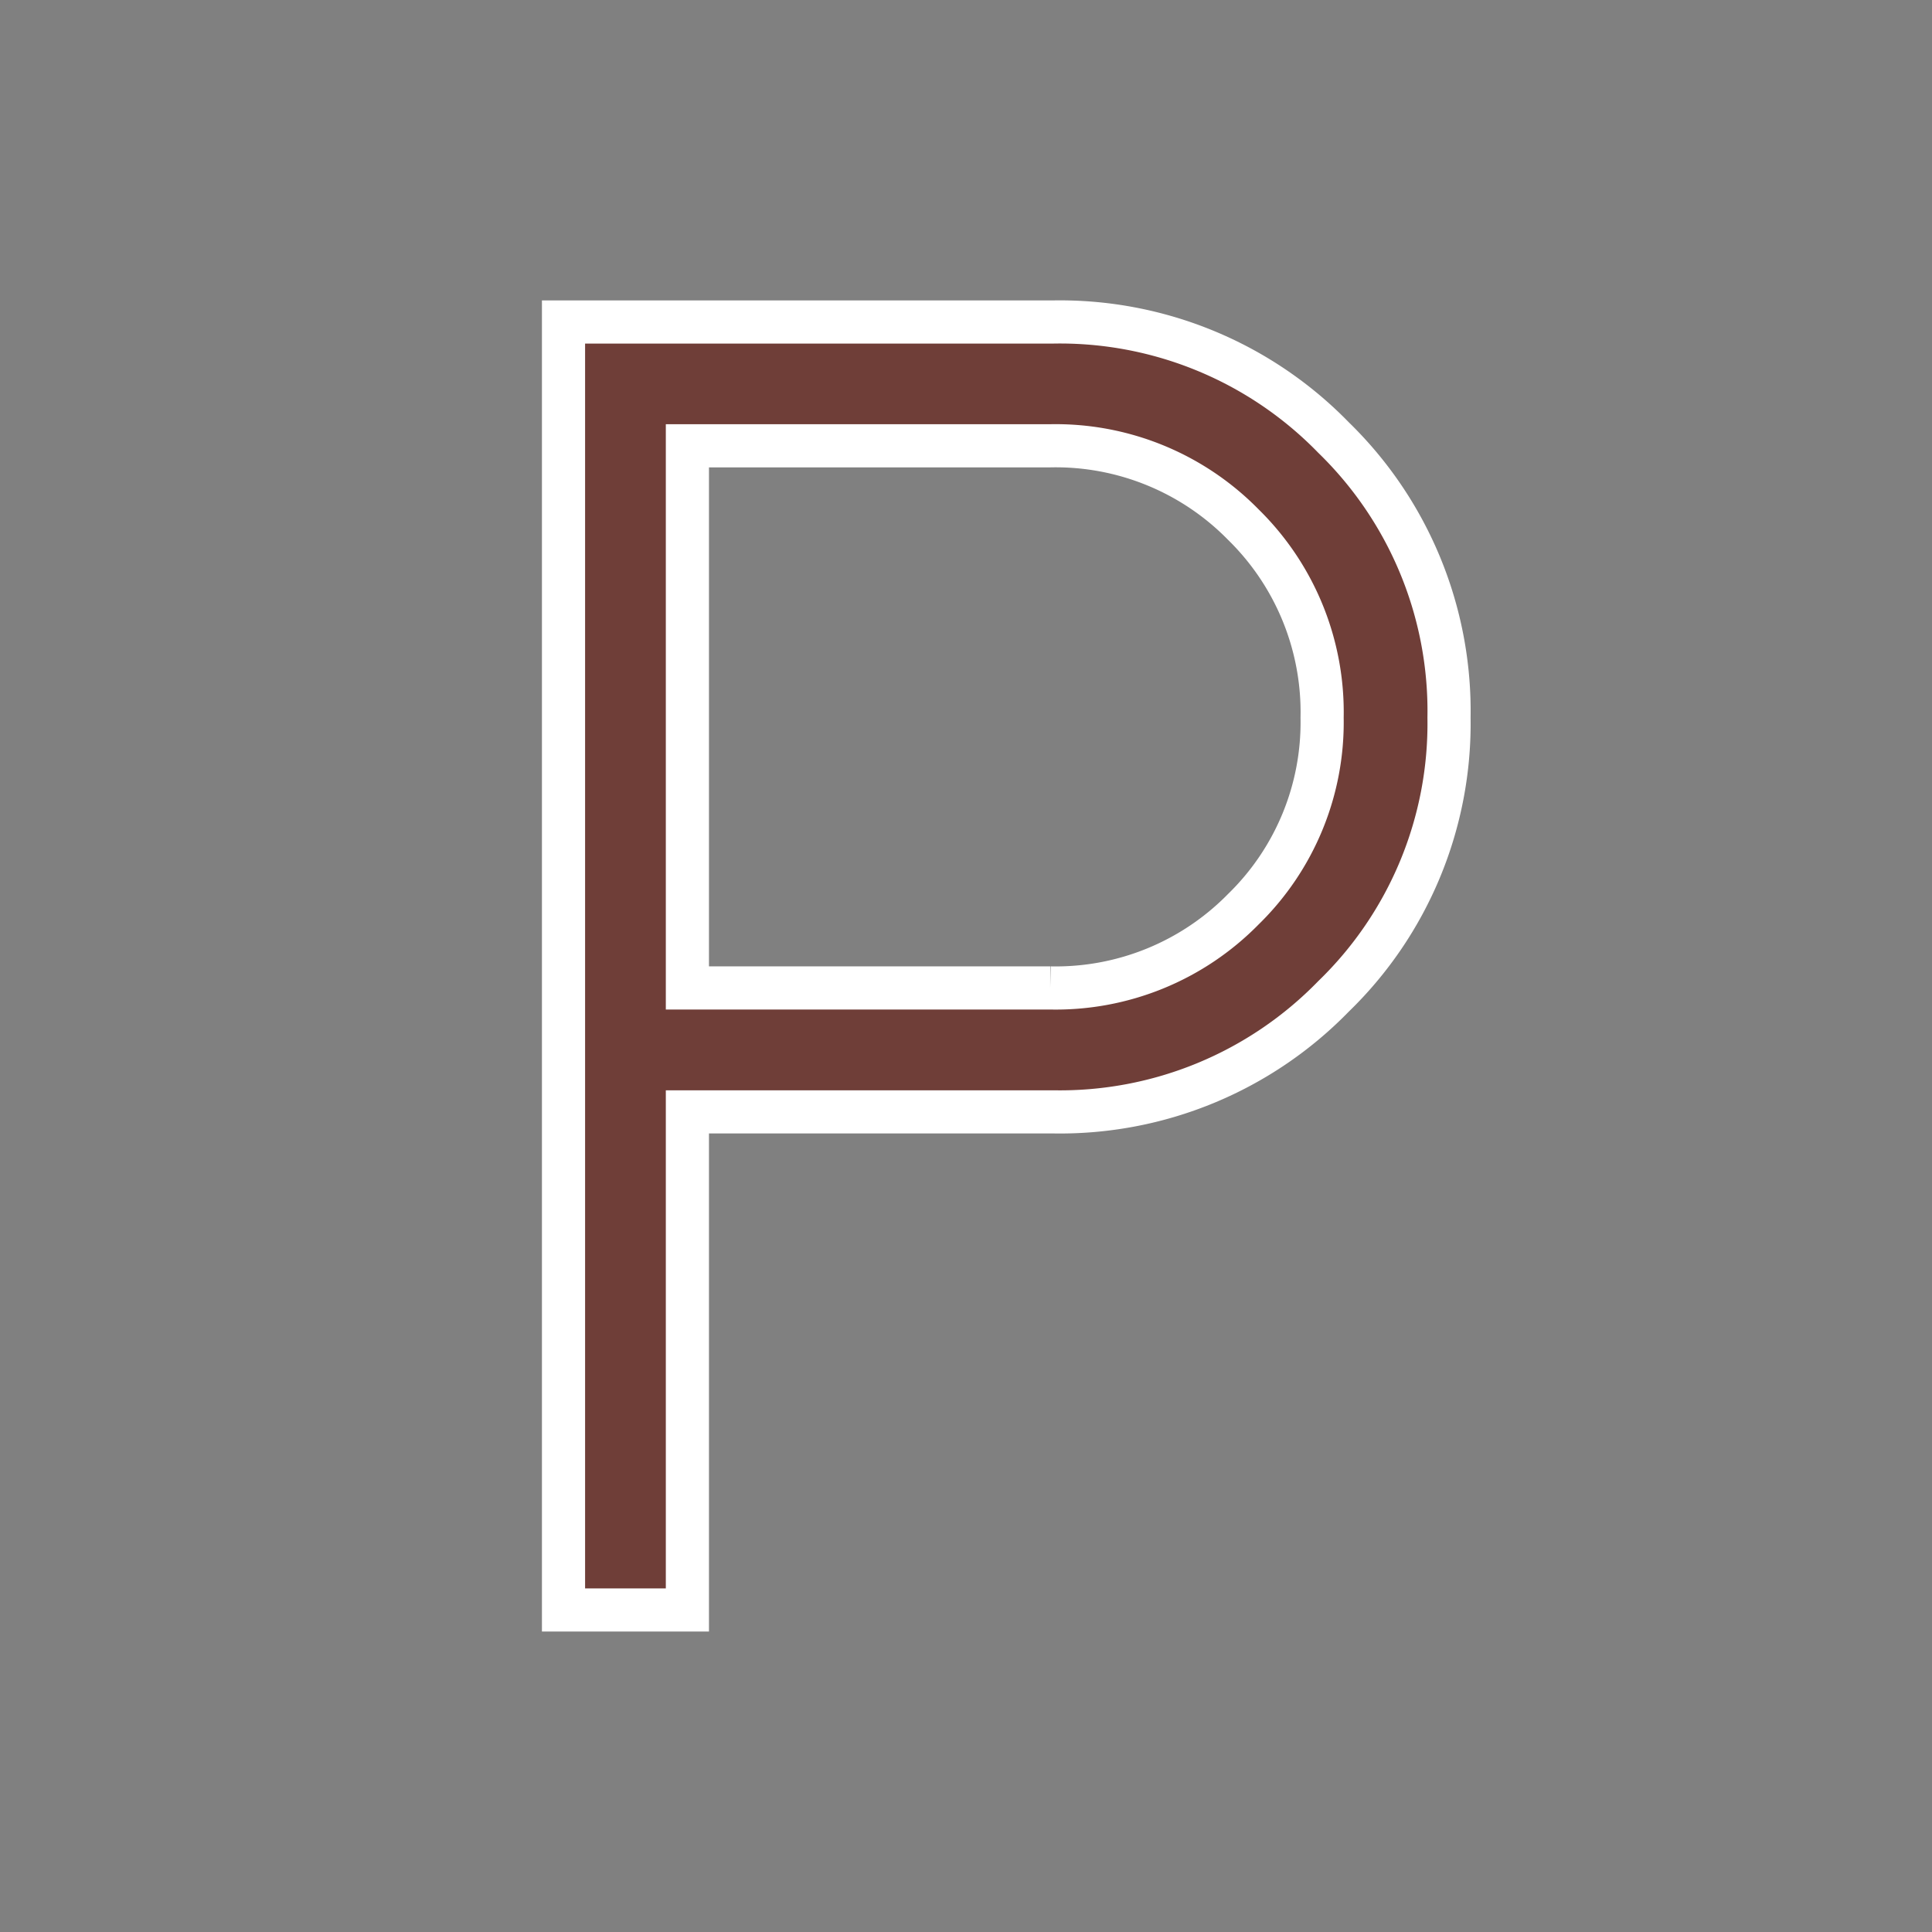 <?xml version="1.0" encoding="UTF-8"?>
<svg xmlns="http://www.w3.org/2000/svg" width="44.773" height="44.773" viewBox="0 0 44.773 44.773">
  <rect x="0" y="0" width="44.773" height="44.773" fill="#808080" stroke="none"/>
  <g id="Raggruppa_117" data-name="Raggruppa 117" transform="translate(-507 -3767.405)">
    <path id="Tracciato_329" data-name="Tracciato 329" d="M0-117.187H44.773V-161.96H0Z" transform="translate(507 3929.365)" fill="none"></path>
    <g id="Raggruppa_109" data-name="Raggruppa 109" transform="translate(520.059 3774.867)">
      <path id="Tracciato_330" data-name="Tracciato 330" d="M0,7.171V-22.677H11.351A8.843,8.843,0,0,1,17.844-20a8.841,8.841,0,0,1,2.677,6.493,8.8,8.8,0,0,1-2.677,6.459,8.843,8.843,0,0,1-6.493,2.676H2.871V7.171ZM2.871-7.244h8.408a6.088,6.088,0,0,0,4.475-1.824,6.047,6.047,0,0,0,1.826-4.44,6.086,6.086,0,0,0-1.826-4.474,6.089,6.089,0,0,0-4.475-1.826H2.871Z" transform="translate(0 22.677)" fill="#633432"></path>
    </g>
    <g id="Raggruppa_110" data-name="Raggruppa 110" transform="translate(520.059 3774.867)">
      <path id="Tracciato_331" data-name="Tracciato 331" d="M0,7.171V-22.677H11.351A8.843,8.843,0,0,1,17.844-20a8.841,8.841,0,0,1,2.677,6.493,8.8,8.8,0,0,1-2.677,6.459,8.843,8.843,0,0,1-6.493,2.676H2.871V7.171ZM2.871-7.244h8.408a6.088,6.088,0,0,0,4.475-1.824,6.047,6.047,0,0,0,1.826-4.44,6.086,6.086,0,0,0-1.826-4.474,6.089,6.089,0,0,0-4.475-1.826H2.871Z" transform="translate(0 22.677)" fill="#6f3e38" stroke="#fff" stroke-width="1"></path>
    </g>
  </g>
</svg>
